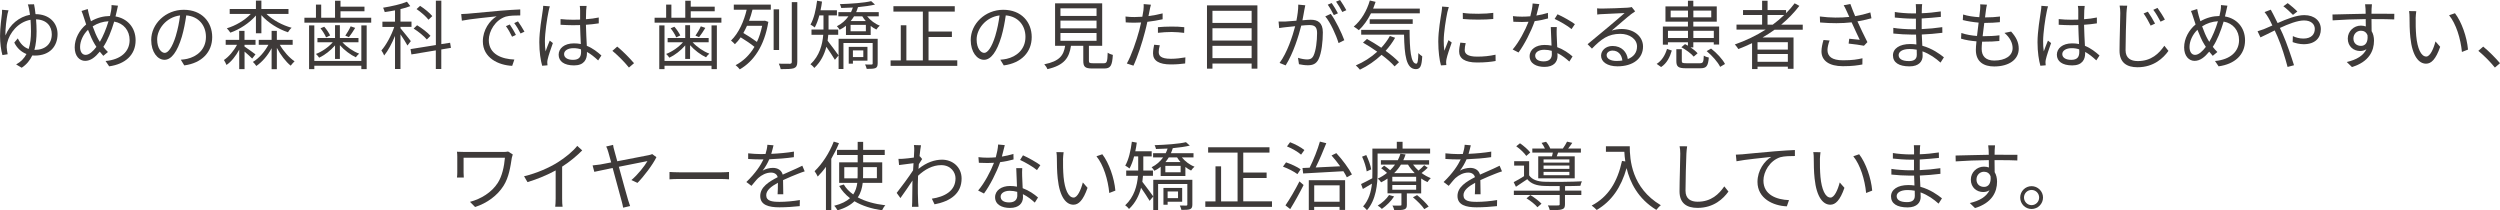 <svg xmlns="http://www.w3.org/2000/svg" id="_&#x30EC;&#x30A4;&#x30E4;&#x30FC;_2" viewBox="0 0 567.26 47.76"><g id="base"><path d="M7.72.95c.12.53.24,1.33.34,2.26,3.13,0,5,1.99,5,4.5,0,2.75-1.7,4.9-5.17,4.9-.19,0-.37-.02-.56-.03-.53,1.1-1.29,2.06-2.41,2.79l-1.26-.75c1.07-.58,1.84-1.39,2.35-2.36-1.17-.46-2.16-1.34-2.77-2.6l.8-.95c.58,1.19,1.36,2.02,2.46,2.4.39-1.17.53-2.53.53-4,0-.92-.05-1.82-.1-2.62-2.91.53-4.79,3.06-5.29,5.2-.08.31-.14.68-.12,1.04.02.37.12,1.14.22,1.58l-1.19.19c-.31-1.05-.54-2.75-.54-4.35,0-1.89.34-4.23.44-5.15.02-.31.03-.56.02-.78l1.46.12c-.07.24-.15.51-.22.8-.22,1.09-.56,3.57-.46,4.9.95-2.48,3.11-4.23,5.56-4.69-.07-.54-.15-1-.22-1.31-.07-.36-.17-.78-.27-1.04l1.41-.03ZM7.89,11.32c2.35,0,3.86-1.34,3.86-3.55,0-1.8-1.14-3.31-3.57-3.38.07.87.12,1.8.12,2.72,0,1.51-.14,2.94-.49,4.22h.08Z" style="fill:#3e3a39;"></path><path d="M26.77,1.28c-.1.41-.2.99-.29,1.31-.08.37-.17.75-.27,1.14,2.7.46,4.56,2.53,4.56,5.42,0,3.35-2.4,5.41-6,5.9l-.82-1.21c3.5-.31,5.46-2.16,5.46-4.74,0-2.18-1.36-3.83-3.5-4.2-.63,2.14-1.51,4.33-2.46,5.73.32.42.68.83,1.04,1.17l-1.05.87c-.27-.31-.54-.61-.8-.95-1.04,1.26-2.07,2.09-3.33,2.09s-2.36-1.07-2.36-3.06,1.07-3.94,2.6-5.2c-.19-.53-.36-1.05-.51-1.55-.17-.54-.34-1.07-.54-1.51l1.41-.44c.08.46.22,1.02.34,1.48.1.39.24.82.39,1.29,1.43-.83,2.86-1.17,4.32-1.19.1-.41.19-.82.25-1.21.07-.34.12-.9.1-1.27l1.48.14ZM21.88,10.64c-.14-.2-.27-.43-.41-.65-.48-.76-1-1.96-1.5-3.23-1.1,1.05-1.8,2.58-1.8,3.89,0,1.12.49,1.8,1.26,1.8.83,0,1.7-.83,2.45-1.82ZM22.66,9.49c.71-1.19,1.44-2.94,1.96-4.67-1.31.07-2.5.46-3.59,1.16.41,1.16.9,2.29,1.29,2.96.1.19.22.37.34.56Z" style="fill:#3e3a39;"></path><path d="M41.02,13.55c.53-.03,1.04-.12,1.44-.2,2.16-.48,4.27-2.07,4.27-4.98,0-2.55-1.61-4.64-4.47-4.88-.22,1.56-.54,3.26-1,4.84-1.04,3.45-2.38,5.24-3.94,5.24s-3.01-1.73-3.01-4.5c0-3.65,3.26-6.85,7.38-6.85s6.46,2.79,6.46,6.19-2.33,5.9-6.34,6.43l-.78-1.28ZM39.92,8.04c.42-1.39.75-2.99.94-4.54-3.23.41-5.2,3.18-5.2,5.44,0,2.12.99,3.06,1.72,3.06s1.68-1.12,2.55-3.96Z" style="fill:#3e3a39;"></path><path d="M55.49,10.57c.68.44,2.12,1.48,2.48,1.77l-.75.95c-.34-.36-1.09-1.04-1.73-1.58v3.98h-1.21v-4.42c-.77,1.43-1.79,2.74-2.89,3.47-.12-.32-.39-.82-.58-1.12,1.1-.73,2.23-2.06,2.97-3.45h-2.57v-1.12h3.06v-2.04h1.21v2.04h2.5v1.12h-2.5v.41ZM58.07,3.52c-1.46,1.7-3.69,3.15-5.8,3.89-.19-.29-.54-.73-.8-.99,1.99-.59,4.08-1.82,5.44-3.26h-4.79v-1.12h5.95V.14h1.24v1.9h6.15v1.12h-5c1.43,1.39,3.62,2.57,5.71,3.14-.29.24-.65.71-.83,1.02-2.21-.73-4.52-2.16-6.03-3.88v4.11h-1.24V3.52ZM63.49,10.17c.87,1.5,2.18,2.97,3.35,3.74-.25.24-.66.68-.88.99-1.1-.88-2.29-2.43-3.14-4.04v4.84h-1.19v-4.76c-.88,1.67-2.16,3.14-3.47,4.03-.17-.29-.53-.7-.78-.92,1.34-.78,2.67-2.28,3.52-3.88h-2.19v-1.12h2.92v-2.04h1.19v2.04h3.59v1.12h-2.91Z" style="fill:#3e3a39;"></path><path d="M84.23,4.03v1.12h-15.16v-1.12h2.62V1.04h1.19v2.99h3.14V.17h1.24v1.34h5.44v1.05h-5.44v1.46h6.97ZM81.99,5.76h1.21v9.93h-1.21v-.78h-10.67v.78h-1.19V5.76h1.19v8.06h10.67V5.76ZM76.02,10.3c-.99,1.16-2.35,2.21-3.6,2.79-.17-.25-.48-.65-.73-.85,1.36-.51,2.86-1.55,3.82-2.65h-3.48v-.97h3.99v-2.91h1.1v2.91h4.22v.97h-3.64c.97,1.07,2.46,2.09,3.79,2.58-.25.2-.58.59-.75.83-1.22-.56-2.62-1.62-3.62-2.75v3.13h-1.1v-3.08ZM73.58,6.07c.53.6,1.07,1.43,1.33,1.97l-.92.44c-.24-.58-.76-1.43-1.27-2.06l.87-.36ZM80.6,6.32c-.46.77-.99,1.56-1.43,2.11l-.82-.34c.41-.58.95-1.5,1.22-2.12l1.02.36Z" style="fill:#3e3a39;"></path><path d="M92.45,10.32c-.29-.56-1-1.67-1.58-2.53v7.87h-1.24v-7.51c-.7,1.7-1.58,3.38-2.46,4.44-.12-.34-.42-.85-.63-1.14,1.07-1.21,2.26-3.38,2.92-5.34h-2.69v-1.19h2.86v-2.57c-.78.15-1.58.29-2.33.39-.07-.27-.24-.71-.37-.99,1.9-.31,4.13-.8,5.41-1.36l.76,1c-.63.25-1.41.49-2.23.68v2.84h2.5v1.19h-2.5v.31c.53.6,1.99,2.46,2.35,2.92l-.76.99ZM100.13,11.22v4.44h-1.24v-4.23l-5.54.92-.2-1.21,5.75-.92V.15h1.24v9.86l1.99-.31.19,1.16-2.18.36ZM96.85,8.96c-.61-.75-1.92-1.8-2.99-2.48l.78-.75c1.09.66,2.41,1.67,3.04,2.4l-.83.83ZM97.22,4.47c-.53-.71-1.7-1.72-2.7-2.41l.8-.73c1.02.65,2.21,1.62,2.77,2.33l-.87.82Z" style="fill:#3e3a39;"></path><path d="M106.13,3.11c1.1-.1,4.28-.41,7.38-.68,1.84-.15,3.42-.24,4.54-.29v1.36c-.97,0-2.43.02-3.3.27-2.4.77-3.84,3.33-3.84,5.32,0,3.28,3.06,4.32,5.8,4.42l-.49,1.43c-3.11-.14-6.66-1.8-6.66-5.56,0-2.62,1.58-4.76,3.13-5.68-1.48.17-6.07.61-7.89.99l-.15-1.5c.65-.02,1.17-.05,1.5-.08ZM117.06,7.92l-.87.41c-.39-.82-.88-1.7-1.39-2.4l.87-.37c.39.56,1.04,1.62,1.39,2.36ZM119,7.19l-.88.41c-.41-.82-.9-1.65-1.44-2.36l.85-.39c.41.56,1.07,1.6,1.48,2.35Z" style="fill:#3e3a39;"></path><path d="M124.76,1.45c-.1.27-.24.83-.29,1.14-.34,1.56-.83,4.9-.83,6.78,0,.82.03,1.48.15,2.29.27-.76.66-1.77.95-2.45l.71.56c-.42,1.17-1.02,2.89-1.19,3.72-.05.22-.1.54-.08.75,0,.17.03.41.05.58l-1.21.1c-.34-1.21-.65-3.06-.65-5.34,0-2.46.56-5.68.76-7.07.07-.39.12-.83.12-1.19l1.5.12ZM135.71,13.7c-.83-.78-1.67-1.45-2.53-1.92v.31c0,1.39-.65,2.75-2.92,2.75s-3.5-.93-3.5-2.43c0-1.41,1.26-2.57,3.47-2.57.56,0,1.09.05,1.56.15-.05-1.29-.15-2.91-.17-4.3-.54.02-1.07.03-1.61.03-.95,0-1.84-.05-2.82-.1v-1.29c.95.1,1.87.15,2.86.15.53,0,1.05-.02,1.58-.03v-2.09c0-.29-.03-.73-.08-1.02h1.55c-.05.32-.08.66-.1,1-.02.46-.03,1.24-.05,2.02,1.02-.07,2.01-.2,2.91-.39v1.33c-.92.15-1.9.25-2.91.32.02,1.68.14,3.37.2,4.78,1.36.54,2.43,1.41,3.31,2.19l-.73,1.11ZM131.83,11.2c-.54-.19-1.12-.27-1.72-.27-1.26,0-2.12.56-2.12,1.34,0,.83.82,1.31,2.02,1.31,1.43,0,1.84-.7,1.84-1.82,0-.15,0-.36-.02-.56Z" style="fill:#3e3a39;"></path><path d="M142.71,15.33c-1.09-1.36-2.55-2.8-3.76-3.79l1.1-.97c1.22.99,2.75,2.53,3.81,3.77l-1.16.99Z" style="fill:#3e3a39;"></path><path d="M163.69,4.03v1.12h-15.16v-1.12h2.62V1.04h1.19v2.99h3.15V.17h1.24v1.34h5.44v1.05h-5.44v1.46h6.97ZM161.45,5.76h1.21v9.93h-1.21v-.78h-10.67v.78h-1.19V5.76h1.19v8.06h10.67V5.76ZM155.48,10.3c-.99,1.16-2.35,2.21-3.6,2.79-.17-.25-.48-.65-.73-.85,1.36-.51,2.86-1.55,3.82-2.65h-3.48v-.97h3.99v-2.91h1.1v2.91h4.22v.97h-3.64c.97,1.07,2.46,2.09,3.79,2.58-.25.2-.58.59-.75.83-1.22-.56-2.62-1.62-3.62-2.75v3.13h-1.1v-3.08ZM153.03,6.07c.53.6,1.07,1.43,1.33,1.97l-.92.44c-.24-.58-.76-1.43-1.27-2.06l.87-.36ZM160.05,6.32c-.46.77-.99,1.56-1.43,2.11l-.82-.34c.41-.58.95-1.5,1.22-2.12l1.02.36Z" style="fill:#3e3a39;"></path><path d="M166.5,1.04h8.4v1.16h-4.16c-.2.83-.46,1.68-.78,2.52h3.4l.2-.03.78.27c-.9,5.52-3.35,8.97-6.48,10.78-.19-.27-.66-.75-.95-.95,1.7-.9,3.18-2.28,4.28-4.16-.78-.65-2.04-1.5-3.13-2.16-.39.58-.83,1.11-1.31,1.56-.2-.24-.63-.63-.88-.83,1.8-1.72,2.97-4.5,3.55-6.99h-2.92v-1.16ZM169.49,5.86c-.25.56-.53,1.11-.82,1.63,1.05.61,2.29,1.43,3.08,2.02.51-1.07.9-2.29,1.19-3.66h-3.45ZM176.78,11.34h-1.24V2.11h1.24v9.23ZM180.91.49v13.53c0,.85-.22,1.22-.75,1.45-.54.19-1.46.22-3.01.22-.07-.34-.26-.9-.43-1.24,1.14.03,2.18.02,2.5.02.31-.02.44-.12.44-.42V.49h1.24Z" style="fill:#3e3a39;"></path><path d="M187.94,7.89c-.03.44-.08.9-.15,1.36.61.78,2.12,2.8,2.48,3.32l-.83,1c-.39-.68-1.27-1.99-1.94-2.96-.44,1.73-1.27,3.45-2.74,4.81-.15-.25-.63-.7-.87-.83,2.07-1.92,2.72-4.47,2.91-6.7h-2.67v-1.19h2.72v-3.21h-.94c-.27,1.05-.63,1.99-1.04,2.74-.2-.17-.7-.51-.97-.65.78-1.34,1.24-3.38,1.5-5.42l1.12.2c-.08.66-.2,1.33-.34,1.97h3.72v1.16h-1.9v3.21h2.19v1.19h-2.26ZM196.76,3.71c.71.88,1.8,1.72,2.87,2.11-.26.22-.61.59-.78.88-.44-.2-.88-.49-1.29-.82v2.06h-5.61v-2.09c-.42.34-.9.65-1.43.9-.12-.22-.42-.61-.63-.8,1.09-.53,1.97-1.33,2.62-2.24h-2.28v-.95h2.86c.17-.34.31-.7.42-1.05-.9.05-1.8.08-2.63.1-.05-.25-.19-.63-.31-.87,2.48-.08,5.54-.29,7.1-.68l.87.78c-1.04.25-2.41.44-3.86.58-.12.39-.25.76-.42,1.14h5.13v.95h-2.63ZM199.14,14.42c0,.54-.12.87-.51,1.04-.41.15-1.02.17-1.97.17-.05-.29-.24-.73-.37-1,.66.02,1.27.02,1.46.02.2-.02.26-.07.26-.24v-4.66h-6.63v5.9h-1.1v-6.85h8.87v5.63ZM193.53,13.77v.68h-.95v-3.81h4.25v3.13h-3.3ZM196.47,5.64h-3.47v1.45h3.47v-1.45ZM193.78,3.71c-.22.37-.48.73-.76,1.07h3.42c-.29-.34-.56-.71-.78-1.07h-1.87ZM193.53,11.44v1.51h2.36v-1.51h-2.36Z" style="fill:#3e3a39;"></path><path d="M217.21,13.7v1.24h-15.13v-1.24h2.31v-7.96h1.27v7.96h3.74V2.63h-6.68v-1.22h13.92v1.22h-5.95v4.52h5.3v1.24h-5.3v5.3h6.51Z" style="fill:#3e3a39;"></path><path d="M226.97,13.55c.53-.03,1.04-.12,1.44-.2,2.16-.48,4.27-2.07,4.27-4.98,0-2.55-1.61-4.64-4.47-4.88-.22,1.56-.54,3.26-1,4.84-1.04,3.45-2.38,5.24-3.94,5.24s-3.01-1.73-3.01-4.5c0-3.65,3.26-6.85,7.38-6.85s6.46,2.79,6.46,6.19-2.33,5.9-6.34,6.43l-.78-1.28ZM225.86,8.04c.42-1.39.75-2.99.94-4.54-3.23.41-5.2,3.18-5.2,5.44,0,2.12.99,3.06,1.72,3.06s1.68-1.12,2.55-3.96Z" style="fill:#3e3a39;"></path><path d="M250.46,14.35c.68,0,.82-.31.88-2.4.27.22.82.42,1.17.51-.15,2.46-.53,3.08-1.95,3.08h-2.74c-1.6,0-2.02-.37-2.02-1.75v-3.4h-2.79c-.41,2.72-1.5,4.42-5.35,5.3-.1-.32-.46-.85-.71-1.1,3.48-.7,4.39-2.02,4.74-4.2h-2.29V.75h10.69v9.64h-3.01v3.38c0,.49.14.58.87.58h2.52ZM240.62,3.62h8.19v-1.73h-8.19v1.73ZM240.62,6.43h8.19v-1.75h-8.19v1.75ZM240.62,9.26h8.19v-1.77h-8.19v1.77Z" style="fill:#3e3a39;"></path><path d="M263.82,4.37c-1.1.25-2.31.44-3.48.58-.15.73-.34,1.51-.53,2.23-.61,2.41-1.75,5.88-2.63,7.72l-1.5-.49c1-1.73,2.19-5.15,2.82-7.53.15-.56.29-1.17.42-1.78-.54.03-1.05.05-1.53.05-.75,0-1.36-.03-1.96-.07l-.05-1.33c.8.1,1.41.12,2.02.12.56,0,1.16-.03,1.8-.07.12-.61.2-1.14.25-1.48.05-.48.08-1.04.05-1.39l1.65.14c-.12.37-.24,1-.31,1.34l-.25,1.24c1.09-.14,2.19-.34,3.21-.61v1.34ZM263.16,10.27c-.15.56-.24,1.09-.24,1.51,0,.8.37,1.56,2.77,1.56,1.09,0,2.26-.14,3.28-.32l-.05,1.38c-.9.12-2.02.22-3.25.22-2.65,0-4.04-.82-4.04-2.48,0-.65.1-1.27.25-1.99l1.27.12ZM262.73,6.17c.88-.08,1.99-.14,3.08-.14.97,0,2.01.03,2.91.14l-.03,1.29c-.85-.1-1.85-.2-2.84-.2-1.05,0-2.07.07-3.11.19v-1.27Z" style="fill:#3e3a39;"></path><path d="M285.31,1.22v14.36h-1.31v-1.16h-8.89v1.16h-1.24V1.22h11.44ZM275.11,2.45v2.75h8.89v-2.75h-8.89ZM275.11,6.41v2.79h8.89v-2.79h-8.89ZM284,13.19v-2.79h-8.89v2.79h8.89Z" style="fill:#3e3a39;"></path><path d="M296.17,1.22c-.07.32-.15.66-.2,1-.1.49-.25,1.48-.44,2.38.78-.07,1.48-.12,1.89-.12,1.51,0,2.74.59,2.74,2.87,0,2.01-.27,4.66-.97,6.07-.54,1.12-1.38,1.39-2.46,1.39-.65,0-1.44-.12-1.99-.24l-.22-1.45c.71.24,1.6.37,2.07.37.61,0,1.1-.14,1.46-.87.54-1.12.8-3.32.8-5.13,0-1.53-.7-1.8-1.79-1.8-.41,0-1.07.05-1.8.12-.61,2.41-1.77,6.2-3.54,9.03l-1.38-.56c1.72-2.29,2.96-6.08,3.54-8.33-.88.08-1.68.17-2.12.22-.41.05-1.09.12-1.51.2l-.14-1.48c.53.02.95.02,1.5,0,.56-.02,1.53-.1,2.55-.19.24-1.21.44-2.52.42-3.65l1.6.15ZM301.95,3.14c1.05,1.36,2.52,4.42,3.08,5.98l-1.31.65c-.51-1.73-1.83-4.67-3.01-6.05l1.24-.58ZM302.65,3.42c-.34-.68-.92-1.72-1.38-2.36l.9-.37c.43.59,1.05,1.65,1.41,2.33l-.93.41ZM304.57,2.72c-.37-.73-.94-1.7-1.41-2.35l.9-.37c.44.61,1.1,1.68,1.43,2.31l-.92.41Z" style="fill:#3e3a39;"></path><path d="M311.08,3.03c-.76,1.53-1.72,2.86-2.75,3.82-.25-.22-.82-.61-1.16-.82,1.65-1.36,2.96-3.54,3.65-5.92l1.31.31c-.17.53-.36,1.04-.56,1.53h10.59v1.07h-11.08ZM316.56,8.57c-.61,1.07-1.34,2.06-2.16,2.96,1.22.88,2.31,1.8,3.04,2.58l-1,.95c-.68-.78-1.73-1.7-2.96-2.62-1.46,1.38-3.14,2.52-4.91,3.37-.19-.25-.66-.75-.93-.97,1.78-.76,3.45-1.82,4.86-3.11-1.05-.75-2.18-1.46-3.23-2.06l.9-.83c1.04.58,2.16,1.26,3.25,1.99.76-.82,1.43-1.72,1.95-2.67l1.19.41ZM319.84,6.78c.02,4.39.25,7.67,1.53,7.67.34,0,.42-.97.46-2.4.24.25.61.56.88.73-.12,2.12-.39,2.89-1.43,2.91-2.24-.02-2.6-3.18-2.7-7.82h-9.72v-1.09h10.98ZM310.79,5.42v-1.05h9.76v1.05h-9.76Z" style="fill:#3e3a39;"></path><path d="M328.73,1.63c-.1.29-.25.83-.32,1.14-.32,1.55-.82,4.55-.82,6.44,0,.82.03,1.5.14,2.31.29-.77.66-1.75.94-2.41l.73.54c-.42,1.19-1.04,2.97-1.19,3.77-.05.24-.08.56-.08.75l.05.59-1.22.08c-.34-1.19-.61-3.13-.61-5.41,0-2.48.54-5.37.75-6.75.05-.39.12-.83.12-1.19l1.53.12ZM332.57,9.79c-.15.61-.22,1.09-.22,1.55,0,.77.51,1.51,2.82,1.51,1.51,0,2.8-.14,4.17-.44l.02,1.43c-1.04.2-2.45.34-4.2.34-2.82,0-4.08-.93-4.08-2.52,0-.61.12-1.27.27-1.99l1.22.12ZM331.91,2.92c1.84.31,5.24.24,6.92,0v1.39c-1.8.19-5.07.19-6.9,0l-.02-1.39Z" style="fill:#3e3a39;"></path><path d="M351.27,4.18c-.88.25-1.94.48-3.04.61-.83,2.38-2.33,5.3-3.67,7.12l-1.33-.68c1.41-1.63,2.84-4.32,3.6-6.29-.49.03-.99.05-1.48.05-.63,0-1.33-.02-1.96-.05l-.1-1.28c.63.08,1.34.12,2.07.12.59,0,1.22-.03,1.87-.08.25-.93.49-2.01.53-2.91l1.51.14c-.17.61-.39,1.63-.66,2.6.88-.14,1.77-.34,2.62-.61l.03,1.26ZM353.24,6.14c-.05.7-.03,1.19-.02,1.82.02.61.08,1.72.12,2.74,1.45.53,2.62,1.36,3.48,2.11l-.73,1.16c-.71-.65-1.62-1.39-2.7-1.92.02.25.02.49.02.68,0,1.34-.88,2.45-2.96,2.45-1.85,0-3.37-.77-3.37-2.43,0-1.55,1.46-2.55,3.37-2.55.56,0,1.1.05,1.6.15-.05-1.38-.14-3.03-.17-4.2h1.36ZM352.1,11.53c-.53-.15-1.1-.24-1.7-.24-1.24,0-2.06.56-2.06,1.33s.63,1.31,1.94,1.31c1.38,0,1.84-.76,1.84-1.6,0-.22,0-.49-.02-.8ZM356.59,6.6c-.9-.76-2.72-1.8-3.84-2.31l.66-1.05c1.22.54,3.14,1.63,3.94,2.24l-.76,1.12Z" style="fill:#3e3a39;"></path><path d="M371.02,2.58c-.31.2-.68.46-.93.65-.83.63-3.09,2.62-4.39,3.71.76-.25,1.53-.36,2.28-.36,2.8,0,4.83,1.7,4.83,3.98,0,2.72-2.26,4.49-5.81,4.49-2.29,0-3.71-1.02-3.71-2.41,0-1.16,1.04-2.21,2.6-2.21,2.11,0,3.25,1.41,3.47,2.97,1.33-.51,2.09-1.48,2.09-2.86,0-1.65-1.67-2.86-3.79-2.86-2.77,0-4.3,1.17-6.44,3.35l-.99-1c1.39-1.16,3.55-2.96,4.54-3.77.93-.78,3.03-2.55,3.86-3.3-.88.03-4.2.19-5.07.24-.39.02-.78.03-1.14.1l-.03-1.41c.37.05.85.05,1.19.05.87,0,4.86-.12,5.75-.2.49-.05.73-.08.92-.14l.78.99ZM368.12,13.72c-.15-1.33-.95-2.24-2.23-2.24-.77,0-1.34.46-1.34,1.04,0,.83.97,1.31,2.23,1.31.48,0,.93-.03,1.34-.1Z" style="fill:#3e3a39;"></path><path d="M375.9,14.5c1.21-.75,1.96-2.07,2.35-3.4l1.09.37c-.43,1.46-1.11,2.89-2.43,3.74l-1-.71ZM378.47,10.13h-1.16v-4.11h5.69v-1.1h-5.1V1.45h5.1V.17h1.22v1.28h5.32v3.47h-5.32v1.1h5.86v4.08h-1.22v-.51h-4.64v1.16h-.65c.66.42,1.26.92,1.62,1.34l-.88.76c-.54-.68-1.77-1.56-2.8-2.14l.83-.7c.22.1.44.24.66.36v-.78h-4.54v.54ZM378.47,6.99v1.63h4.54v-1.63h-4.54ZM383.01,3.94v-1.53h-3.93v1.53h3.93ZM385.7,14.35c.71,0,.85-.22.9-1.73.27.19.8.39,1.14.44-.17,1.96-.54,2.43-1.94,2.43h-3.25c-1.73,0-2.18-.34-2.18-1.65v-2.67h1.24v2.67c0,.42.14.51,1.04.51h3.04ZM384.23,2.41v1.53h4.06v-1.53h-4.06ZM384.23,6.99v1.63h4.64v-1.63h-4.64ZM388.25,11.02c1.28.99,2.6,2.41,3.16,3.5l-1.1.65c-.51-1.07-1.82-2.55-3.06-3.57l1-.58Z" style="fill:#3e3a39;"></path><path d="M402.68,6.73c-.88.63-1.8,1.22-2.74,1.77h7.02v7.11h-1.29v-.48h-6.88v.54h-1.24v-5.88c-1.02.49-2.07.95-3.11,1.34-.15-.27-.56-.78-.8-1.04,2.46-.87,4.84-1.99,6.99-3.37h-6.61v-1.14h5.81v-2.18h-4.33v-1.12h4.33V.17h1.24v2.12h4.2v.7c.71-.71,1.36-1.46,1.94-2.24l1.07.58c-1.19,1.56-2.58,2.99-4.13,4.27h4.9v1.14h-6.36ZM405.67,9.57h-6.88v1.68h6.88v-1.68ZM405.67,14.02v-1.77h-6.88v1.77h6.88ZM402.25,5.59c.92-.68,1.78-1.41,2.58-2.18h-3.77v2.18h1.19Z" style="fill:#3e3a39;"></path><path d="M424.64,4.15c-1.04.27-2.14.53-3.18.7.61,1.34,1.53,3.3,2.26,4.71l-.78.82c-.73-.15-2.4-.39-3.48-.49l.14-1.1c.65.05,1.82.19,2.38.24-.48-1.04-1.33-2.79-1.84-3.96-2.18.25-4.59.25-7.16.03l-.05-1.36c2.45.32,4.74.31,6.68.1l-.56-1.24c-.29-.63-.44-.95-.71-1.41l1.51-.29c.41,1.12.71,1.87,1.09,2.77,1.16-.2,2.29-.48,3.45-.85l.25,1.34ZM415.14,9.2c-.27.65-.48,1.62-.48,2.12,0,1.48,1,2.36,3.52,2.36,2.23,0,3.23-.2,4.42-.46l-.02,1.41c-1.05.19-2.19.39-4.42.39-3.13,0-4.86-1.26-4.86-3.37,0-.73.19-1.67.46-2.58l1.38.12Z" style="fill:#3e3a39;"></path><path d="M440.28,14.18c-.99-.9-2.38-1.92-4.06-2.53.02.42.03.8.03,1.05,0,1.16-.78,2.36-2.97,2.36-2.41,0-3.76-.87-3.76-2.5,0-1.53,1.48-2.57,3.91-2.57.49,0,.95.03,1.41.1-.03-.75-.07-1.55-.08-2.24h-.93c-1.16,0-3.03-.1-4.23-.24v-1.29c1.14.2,3.13.32,4.23.32h.9v-2.41h-.83c-1.17,0-2.96-.14-3.96-.25v-1.26c1.02.19,2.82.32,3.94.32h.87v-1.1c0-.27-.02-.77-.05-1h1.45c-.05.31-.07.63-.08,1.12-.02.2-.02.53-.02.94,1.46-.05,2.84-.19,4.32-.41l.02,1.24c-1.33.14-2.77.27-4.35.36v2.41c1.62-.07,3.16-.22,4.67-.44l.02,1.28c-1.58.2-3.08.32-4.67.39.03.87.08,1.75.12,2.55,2.23.61,3.94,1.85,4.9,2.62l-.76,1.19ZM434.9,11.27c-.53-.1-1.07-.15-1.63-.15-1.6,0-2.46.61-2.46,1.38s.66,1.36,2.33,1.36c.97,0,1.79-.29,1.79-1.44,0-.29-.02-.68-.02-1.14Z" style="fill:#3e3a39;"></path><path d="M456.33,7.16c1.16,1.28,1.73,2.45,1.73,3.89,0,2.5-2.26,4.03-5.58,4.03-2.29,0-4.15-1-4.15-3.76,0-.46.05-1.14.14-1.94-1.26-.1-2.48-.29-3.5-.61l.07-1.29c1.11.39,2.36.59,3.55.68.12-.99.25-2.04.37-3.03-1.21-.1-2.53-.31-3.59-.58l.07-1.26c1.05.34,2.41.54,3.67.61.08-.68.15-1.29.19-1.75.03-.39.05-.76.02-1.17l1.53.08c-.12.46-.17.8-.22,1.17-.05.42-.14,1.02-.22,1.72,1.27,0,2.41-.07,3.4-.2l-.03,1.28c-1.07.1-2.07.17-3.42.17h-.12c-.14.99-.25,2.04-.37,3.01h.32c1.14,0,2.33-.05,3.5-.2l-.03,1.29c-1.12.12-2.16.15-3.3.15h-.61c-.07.66-.1,1.26-.1,1.67,0,1.6.92,2.62,2.84,2.62,2.55,0,4.18-1.09,4.18-2.84,0-1.14-.61-2.4-1.85-3.43l1.51-.31Z" style="fill:#3e3a39;"></path><path d="M464.71,1.45c-.1.27-.24.83-.29,1.14-.34,1.56-.83,4.9-.83,6.78,0,.82.03,1.48.15,2.29.27-.76.66-1.77.95-2.45l.71.56c-.42,1.17-1.02,2.89-1.19,3.72-.05.22-.1.54-.08.75,0,.17.03.41.05.58l-1.21.1c-.34-1.21-.65-3.06-.65-5.34,0-2.46.56-5.68.76-7.07.07-.39.12-.83.12-1.19l1.5.12ZM475.66,13.7c-.83-.78-1.67-1.45-2.53-1.92v.31c0,1.39-.65,2.75-2.92,2.75s-3.5-.93-3.5-2.43c0-1.41,1.26-2.57,3.47-2.57.56,0,1.09.05,1.56.15-.05-1.29-.15-2.91-.17-4.3-.54.02-1.07.03-1.62.03-.95,0-1.84-.05-2.82-.1v-1.29c.95.1,1.87.15,2.86.15.53,0,1.05-.02,1.58-.03v-2.09c0-.29-.03-.73-.09-1.02h1.55c-.05.32-.08.66-.1,1-.02.46-.03,1.24-.05,2.02,1.02-.07,2.01-.2,2.91-.39v1.33c-.92.15-1.9.25-2.91.32.02,1.68.14,3.37.2,4.78,1.36.54,2.43,1.41,3.31,2.19l-.73,1.11ZM471.78,11.2c-.54-.19-1.12-.27-1.72-.27-1.26,0-2.12.56-2.12,1.34,0,.83.82,1.31,2.02,1.31,1.43,0,1.84-.7,1.84-1.82,0-.15,0-.36-.02-.56Z" style="fill:#3e3a39;"></path><path d="M482.67,1.29c-.08.56-.14,1.14-.17,1.68-.07,1.9-.2,5.9-.2,8.41,0,1.84,1.21,2.48,2.77,2.48,3.08,0,4.83-1.73,6.03-3.48l.93,1.17c-1.14,1.6-3.31,3.71-7.02,3.71-2.41,0-4.08-1.02-4.08-3.76,0-2.5.17-6.75.17-8.53,0-.61-.05-1.21-.15-1.7l1.72.02ZM488.99,5.35l-1,.46c-.44-.9-1.04-1.97-1.6-2.75l.97-.41c.43.61,1.22,1.89,1.63,2.7ZM491.23,4.44l-.99.48c-.46-.88-1.07-1.94-1.65-2.69l.95-.44c.44.59,1.27,1.87,1.68,2.65Z" style="fill:#3e3a39;"></path><path d="M505.41,1.28c-.1.41-.2.99-.29,1.31-.08.37-.17.75-.27,1.14,2.7.46,4.56,2.53,4.56,5.42,0,3.35-2.4,5.41-6,5.9l-.82-1.21c3.5-.31,5.46-2.16,5.46-4.74,0-2.18-1.36-3.83-3.5-4.2-.63,2.14-1.51,4.33-2.46,5.73.32.42.68.83,1.04,1.17l-1.05.87c-.27-.31-.54-.61-.8-.95-1.04,1.26-2.07,2.09-3.33,2.09s-2.36-1.07-2.36-3.06,1.07-3.94,2.6-5.2c-.19-.53-.36-1.05-.51-1.55-.17-.54-.34-1.07-.54-1.51l1.41-.44c.08.46.22,1.02.34,1.48.1.39.24.82.39,1.29,1.43-.83,2.86-1.17,4.32-1.19.1-.41.19-.82.25-1.21.07-.34.12-.9.1-1.27l1.48.14ZM500.52,10.64c-.14-.2-.27-.43-.41-.65-.48-.76-1-1.96-1.5-3.23-1.11,1.05-1.8,2.58-1.8,3.89,0,1.12.49,1.8,1.26,1.8.83,0,1.7-.83,2.45-1.82ZM501.3,9.49c.71-1.19,1.45-2.94,1.96-4.67-1.31.07-2.5.46-3.59,1.16.41,1.16.9,2.29,1.29,2.96.1.19.22.37.34.56Z" style="fill:#3e3a39;"></path><path d="M515.24,2.18c.14.27.42.82.59,1.11.29.56.63,1.24.97,1.94,2.02-.9,4.3-1.8,6.05-1.8,2.33,0,3.76,1.34,3.76,3.18,0,1.94-1.24,3.42-3.88,3.42-.94,0-1.89-.24-2.52-.48l.05-1.36c.63.31,1.48.56,2.38.56,1.85,0,2.6-1,2.6-2.19,0-1.02-.78-1.92-2.45-1.92-1.46,0-3.54.8-5.47,1.7.22.46.44.94.65,1.39.92,2.07,1.97,5.22,2.55,7.07l-1.46.39c-.53-1.99-1.33-4.71-2.29-6.9-.2-.48-.42-.95-.63-1.39-1.29.63-2.46,1.24-3.23,1.58l-.66-1.39c.49-.14,1.09-.34,1.39-.46.56-.22,1.24-.53,1.97-.85-.34-.75-.66-1.38-.95-1.85-.2-.36-.54-.85-.82-1.19l1.39-.54ZM520.29,3.38c-.65-.65-1.46-1.43-2.19-1.96l.99-.71c.56.43,1.56,1.24,2.19,1.9l-.99.76Z" style="fill:#3e3a39;"></path><path d="M538.1,4.32c0,.95.02,1.99.03,2.75.36.58.54,1.33.54,2.16,0,2.28-1.11,4.81-5.01,5.98l-1.17-1.14c2.21-.51,3.77-1.43,4.47-2.92-.41.29-.88.42-1.45.42-1.43,0-2.79-1-2.79-2.82,0-1.67,1.38-2.94,2.97-2.94.41,0,.78.07,1.12.19,0-.49,0-1.09-.02-1.67-2.55.02-5.41.14-7.51.29l-.03-1.33c1.87-.03,5.03-.14,7.53-.17,0-.48-.02-.87-.03-1.1-.02-.36-.07-.85-.1-1.05h1.55l-.08,1.05c0,.25-.02.65-.02,1.09h.25c2.04,0,4.11.02,4.93.02l-.02,1.28c-.95-.05-2.48-.08-4.95-.08h-.22ZM537.2,8.01c-.27-.73-.83-1.04-1.5-1.04-.87,0-1.7.68-1.7,1.77s.78,1.67,1.72,1.67c.99,0,1.63-.8,1.48-2.4Z" style="fill:#3e3a39;"></path><path d="M548.13,4.18c-.02,1.05,0,2.6.12,3.98.27,2.82,1.09,4.67,2.28,4.67.87,0,1.65-1.73,2.09-3.43l1.07,1.22c-1,2.86-2.04,3.83-3.2,3.83-1.58,0-3.11-1.58-3.57-5.95-.17-1.46-.19-3.5-.19-4.49,0-.39-.02-1.09-.1-1.5l1.63.03c-.07.41-.12,1.19-.14,1.63ZM560,11.25l-1.38.54c-.29-3.03-1.31-6.36-2.91-8.33l1.33-.46c1.51,1.96,2.72,5.41,2.96,8.24Z" style="fill:#3e3a39;"></path><path d="M566.1,15.33c-1.09-1.36-2.55-2.8-3.76-3.79l1.11-.97c1.22.99,2.75,2.53,3.81,3.77l-1.16.99Z" style="fill:#3e3a39;"></path><path d="M116.35,35.04c-.07.17-.19.63-.22.78-.31,2.02-.66,4.44-1.89,6.36-1.38,2.18-3.71,3.91-6.44,4.79l-1.16-1.17c2.5-.66,4.93-2.14,6.32-4.32.97-1.51,1.44-3.69,1.61-5.69h-9.38v3.4c0,.25.02.68.05,1.09h-1.55c.05-.41.07-.76.07-1.09v-3.62c0-.39-.02-.77-.07-1.14.46.03,1.09.05,1.82.05h8.72c.37,0,.78-.03,1.07-.1l1.04.66Z" style="fill:#3e3a39;"></path><path d="M132.11,34.12c-1.17,1.19-2.81,2.58-4.56,3.69v7.28c0,.65.03,1.48.1,1.82h-1.67c.05-.32.1-1.17.1-1.82v-6.42c-1.82,1-4.16,1.99-6.39,2.65l-.78-1.33c2.84-.66,5.73-1.95,7.6-3.13,1.73-1.07,3.52-2.55,4.47-3.76l1.12,1.02Z" style="fill:#3e3a39;"></path><path d="M148.94,35.67c-.8,1.67-2.91,4.45-4.3,5.83l-1.38-.65c1.39-1.12,3.03-3.21,3.65-4.3-.51.08-3.57.7-6.49,1.29.83,3.04,1.82,6.63,2.11,7.58.1.36.31.94.44,1.33l-1.58.37c-.07-.37-.17-.93-.31-1.39-.25-.88-1.26-4.66-2.07-7.62-1.94.41-3.62.75-4.16.88l-.39-1.46c.59-.05,1.09-.12,1.7-.2l2.52-.48c-.31-1.1-.54-1.97-.65-2.33-.17-.54-.29-.94-.48-1.28l1.56-.37c.03.36.14.78.29,1.31l.66,2.41c2.92-.56,6.49-1.24,7.16-1.39.25-.05.56-.14.77-.24l.95.7Z" style="fill:#3e3a39;"></path><path d="M151.91,39.02c.51.03,1.41.08,2.36.08h9.31c.85,0,1.46-.05,1.84-.08v1.67c-.34-.02-1.05-.08-1.82-.08h-9.33c-.94,0-1.84.03-2.36.08v-1.67Z" style="fill:#3e3a39;"></path><path d="M176.44,44.09c.05-.65.07-1.73.07-2.62-1.56.85-2.65,1.72-2.65,2.82,0,1.33,1.31,1.51,3.04,1.51,1.31,0,3.11-.15,4.59-.41l-.03,1.38c-1.27.15-3.14.27-4.61.27-2.41,0-4.35-.51-4.35-2.57s2.01-3.25,3.96-4.27c-.17-.7-.78-1.04-1.51-1.04-1.1,0-2.12.54-2.91,1.24-.48.46-.95,1.09-1.53,1.77l-1.16-.87c2.14-2.07,3.25-3.81,3.88-5.13h-.7c-.71,0-1.85-.03-2.77-.1v-1.28c.9.1,2.07.17,2.84.17.36,0,.71,0,1.1-.02.24-.75.39-1.51.42-2.09l1.39.12c-.12.48-.27,1.17-.51,1.94,1.72-.08,3.55-.24,5.15-.51l-.02,1.26c-1.67.25-3.74.41-5.58.48-.37.87-.9,1.8-1.51,2.58.61-.39,1.58-.63,2.33-.63,1.09,0,1.97.53,2.23,1.53,1.16-.54,2.18-.95,3.06-1.36.51-.22.92-.42,1.39-.66l.54,1.28c-.42.12-1.04.36-1.48.53-.95.37-2.16.87-3.43,1.46.02.97.03,2.4.05,3.21h-1.31Z" style="fill:#3e3a39;"></path><path d="M190.37,32.49c-.48,1.19-1.09,2.4-1.75,3.54v11.73h-1.21v-9.91c-.59.83-1.24,1.58-1.87,2.21-.12-.29-.48-.93-.71-1.22,1.72-1.62,3.37-4.15,4.35-6.71l1.19.37ZM195.75,41.52c-.14,1.17-.44,2.28-1.12,3.26,1.7.93,3.84,1.51,6.26,1.8-.27.27-.58.76-.75,1.14-2.4-.36-4.52-1.02-6.26-2.06-.85.83-2.07,1.55-3.84,2.07-.14-.27-.49-.8-.76-1.04,1.67-.42,2.8-1.02,3.59-1.72-1-.77-1.84-1.68-2.46-2.77l1.05-.34c.51.88,1.24,1.63,2.14,2.26.54-.8.8-1.68.92-2.62h-4.11v-4.66h4.2v-1.67h-4.69v-1.16h4.69v-1.82h1.24v1.82h4.9v1.16h-4.9v1.67h4.33v4.66h-4.42ZM194.58,40.45c.02-.25.02-.51.02-.76v-1.75h-3.03v2.52h3.01ZM195.84,37.93v1.75c0,.25,0,.51-.02.76h3.15v-2.52h-3.13Z" style="fill:#3e3a39;"></path><path d="M209.24,36.08c-.2.31-.49.76-.75,1.17-.03.34-.05.71-.08,1.07,1.85-1.51,3.74-2.09,5.34-2.09,2.35,0,4.42,1.63,4.44,4.25.02,3.38-2.46,5.18-6.14,5.88l-.61-1.28c2.84-.42,5.39-1.73,5.37-4.64,0-1.29-1.02-2.97-3.25-2.97-1.94,0-3.72.97-5.25,2.41-.03.7-.05,1.38-.05,1.97,0,1.53,0,2.55.07,4.06.02.29.05.71.08,1.02h-1.48c.02-.24.05-.73.05-1,.02-1.61.02-2.45.05-4.32,0-.17.02-.39.02-.65-.82,1.24-1.92,2.86-2.74,3.98l-.85-1.17c.94-1.17,2.87-3.79,3.72-5.12.03-.54.07-1.09.1-1.62-.77.08-2.23.29-3.28.42l-.14-1.41c.37.02.7.02,1.1-.02.54-.03,1.53-.14,2.4-.27.05-.8.08-1.39.08-1.58,0-.39.02-.83-.07-1.26l1.61.05c-.08.41-.22,1.36-.34,2.53l.08-.03.49.59Z" style="fill:#3e3a39;"></path><path d="M229.98,36.18c-.88.25-1.94.48-3.04.61-.83,2.38-2.33,5.3-3.67,7.12l-1.33-.68c1.41-1.63,2.84-4.32,3.6-6.29-.49.03-.99.05-1.48.05-.63,0-1.33-.02-1.95-.05l-.1-1.28c.63.08,1.34.12,2.07.12.6,0,1.22-.03,1.87-.08.25-.93.49-2.01.53-2.91l1.51.14c-.17.61-.39,1.63-.66,2.6.88-.14,1.77-.34,2.62-.61l.03,1.26ZM231.95,38.14c-.05.7-.03,1.19-.02,1.82.02.61.08,1.72.12,2.74,1.44.53,2.62,1.36,3.48,2.11l-.73,1.16c-.71-.65-1.61-1.39-2.7-1.92.02.25.02.49.02.68,0,1.34-.88,2.45-2.96,2.45-1.85,0-3.37-.77-3.37-2.43,0-1.55,1.46-2.55,3.37-2.55.56,0,1.1.05,1.6.15-.05-1.38-.14-3.03-.17-4.2h1.36ZM230.81,43.53c-.53-.15-1.1-.24-1.7-.24-1.24,0-2.06.56-2.06,1.33s.63,1.31,1.94,1.31c1.38,0,1.84-.76,1.84-1.6,0-.22,0-.49-.02-.8ZM235.3,38.6c-.9-.76-2.72-1.8-3.84-2.31l.66-1.05c1.22.54,3.15,1.63,3.94,2.24l-.77,1.12Z" style="fill:#3e3a39;"></path><path d="M241.21,36.18c-.02,1.05,0,2.6.12,3.98.27,2.82,1.09,4.67,2.28,4.67.87,0,1.65-1.73,2.09-3.43l1.07,1.22c-1,2.86-2.04,3.83-3.2,3.83-1.58,0-3.11-1.58-3.57-5.95-.17-1.46-.19-3.5-.19-4.49,0-.39-.02-1.09-.1-1.5l1.63.03c-.07.41-.12,1.19-.14,1.63ZM253.08,43.25l-1.38.54c-.29-3.03-1.31-6.36-2.91-8.33l1.33-.46c1.51,1.96,2.72,5.41,2.96,8.24Z" style="fill:#3e3a39;"></path><path d="M259.35,39.89c-.03.44-.08.9-.15,1.36.61.78,2.12,2.8,2.48,3.32l-.83,1c-.39-.68-1.27-1.99-1.94-2.96-.44,1.73-1.28,3.45-2.74,4.81-.15-.25-.63-.7-.87-.83,2.07-1.92,2.72-4.47,2.91-6.7h-2.67v-1.19h2.72v-3.21h-.93c-.27,1.05-.63,1.99-1.04,2.74-.2-.17-.7-.51-.97-.65.78-1.34,1.24-3.38,1.5-5.42l1.12.2c-.08.66-.2,1.33-.34,1.97h3.72v1.16h-1.9v3.21h2.19v1.19h-2.26ZM268.17,35.71c.71.88,1.8,1.72,2.87,2.11-.25.22-.61.59-.78.88-.44-.2-.88-.49-1.29-.82v2.06h-5.61v-2.09c-.42.34-.9.65-1.43.9-.12-.22-.42-.61-.63-.8,1.09-.53,1.97-1.33,2.62-2.24h-2.28v-.95h2.86c.17-.34.31-.7.43-1.05-.9.05-1.8.08-2.63.1-.05-.25-.19-.63-.31-.87,2.48-.08,5.54-.29,7.11-.68l.87.78c-1.04.25-2.41.44-3.86.58-.12.39-.26.76-.43,1.14h5.13v.95h-2.63ZM270.55,46.42c0,.54-.12.87-.51,1.04-.41.15-1.02.17-1.97.17-.05-.29-.24-.73-.37-1,.66.02,1.27.02,1.46.02.2-.02.25-.07.25-.24v-4.66h-6.63v5.9h-1.1v-6.85h8.87v5.63ZM264.94,45.77v.68h-.95v-3.81h4.25v3.13h-3.3ZM267.89,37.64h-3.47v1.45h3.47v-1.45ZM265.2,35.71c-.22.37-.48.73-.76,1.07h3.42c-.29-.34-.56-.71-.78-1.07h-1.87ZM264.94,43.44v1.51h2.36v-1.51h-2.36Z" style="fill:#3e3a39;"></path><path d="M288.62,45.7v1.24h-15.13v-1.24h2.31v-7.96h1.27v7.96h3.74v-11.07h-6.68v-1.22h13.92v1.22h-5.95v4.52h5.3v1.24h-5.3v5.3h6.51Z" style="fill:#3e3a39;"></path><path d="M294.39,39.51c-.7-.54-2.12-1.28-3.28-1.7l.7-.97c1.12.37,2.57,1.04,3.31,1.58l-.73,1.09ZM291.67,46.6c.92-1.31,2.21-3.52,3.18-5.44l.94.82c-.88,1.78-2.06,3.89-3.04,5.47l-1.07-.85ZM295.22,35.09c-.68-.61-2.04-1.41-3.2-1.87l.7-.95c1.14.42,2.53,1.17,3.25,1.78l-.75,1.04ZM303.21,34.74c1.38,1.48,2.87,3.5,3.55,4.84l-1.16.65c-.19-.41-.46-.88-.78-1.38-3.33.2-6.77.37-9.13.51l-.15-1.24,1.62-.07c.85-1.68,1.82-4.11,2.33-5.92l1.45.36c-.7,1.77-1.6,3.89-2.41,5.51,1.68-.08,3.62-.17,5.56-.27-.61-.85-1.31-1.72-1.96-2.45l1.09-.54ZM296.97,40.89h8.24v6.75h-1.26v-.7h-5.76v.75h-1.22v-6.8ZM298.2,42.06v3.72h5.76v-3.72h-5.76Z" style="fill:#3e3a39;"></path><path d="M312.58,34.82v4.35c0,2.58-.34,6.19-2.41,8.52-.19-.24-.63-.7-.88-.85,1.31-1.46,1.82-3.35,2.01-5.17-.7.43-1.39.83-2.06,1.21l-.41-1.12c.66-.31,1.56-.78,2.55-1.31.02-.44.02-.87.02-1.27v-5.46h5.54v-1.55h1.31v1.55h6.25v1.11h-11.92ZM310.11,38.88c-.12-.87-.54-2.26-1.05-3.33l.95-.37c.51,1.05,1,2.4,1.12,3.25l-1.02.46ZM323.97,38.05c-.42.42-.95.87-1.41,1.21.66.49,1.38.88,2.09,1.16-.24.22-.58.61-.75.9-.48-.22-.97-.49-1.43-.82v3.38h-3.25v2.58c0,.59-.12.88-.58,1.05-.48.17-1.17.17-2.28.17-.05-.31-.24-.75-.41-1.04.83.03,1.55.02,1.77,0,.24,0,.27-.03.27-.22v-2.55h-3.16v-3.35c-.44.31-.92.59-1.45.85-.17-.29-.51-.66-.78-.83.8-.37,1.51-.82,2.12-1.31-.39-.36-.88-.76-1.33-1.05l.68-.59c.44.29.95.68,1.36,1.04.42-.41.8-.83,1.11-1.28h-3.21v-1h3.84c.25-.49.46-.99.59-1.46l1.17.15c-.14.44-.31.88-.51,1.31h5.85v1h-3.64c.36.48.76.94,1.24,1.36.46-.39.99-.88,1.29-1.22l.78.56ZM316.32,44.58c-.68,1.07-1.77,2.12-2.77,2.82-.19-.22-.65-.59-.94-.75,1-.61,1.99-1.5,2.57-2.4l1.14.32ZM321.33,40.12h-5.41v1.05h5.41v-1.05ZM321.33,41.98h-5.41v1.07h5.41v-1.07ZM321.01,39.29c-.59-.6-1.12-1.26-1.53-1.94h-1.6c-.41.68-.92,1.33-1.55,1.94h4.67ZM321.54,44.27c.95.75,2.09,1.85,2.63,2.6l-.99.58c-.49-.77-1.63-1.89-2.58-2.69l.94-.49Z" style="fill:#3e3a39;"></path><path d="M334.65,44.09c.05-.65.07-1.73.07-2.62-1.56.85-2.65,1.72-2.65,2.82,0,1.33,1.31,1.51,3.04,1.51,1.31,0,3.11-.15,4.59-.41l-.03,1.38c-1.27.15-3.14.27-4.61.27-2.41,0-4.35-.51-4.35-2.57s2.01-3.25,3.96-4.27c-.17-.7-.78-1.04-1.51-1.04-1.1,0-2.12.54-2.91,1.24-.48.46-.95,1.09-1.53,1.77l-1.16-.87c2.14-2.07,3.25-3.81,3.88-5.13h-.7c-.71,0-1.85-.03-2.77-.1v-1.28c.9.1,2.07.17,2.84.17.36,0,.71,0,1.11-.02.24-.75.39-1.51.42-2.09l1.39.12c-.12.48-.27,1.17-.51,1.94,1.72-.08,3.55-.24,5.15-.51l-.02,1.26c-1.67.25-3.74.41-5.58.48-.37.87-.9,1.8-1.51,2.58.61-.39,1.58-.63,2.33-.63,1.09,0,1.97.53,2.23,1.53,1.16-.54,2.18-.95,3.06-1.36.51-.22.92-.42,1.39-.66l.54,1.28c-.42.12-1.04.36-1.48.53-.95.37-2.16.87-3.43,1.46.02.97.03,2.4.05,3.21h-1.31Z" style="fill:#3e3a39;"></path><path d="M355.1,43.25h3.71v.99h-3.71v2.09c0,.66-.14.99-.66,1.16-.53.19-1.39.19-2.79.19-.07-.32-.24-.76-.42-1.07,1.09.03,2.04.02,2.31,0,.29,0,.36-.07.36-.29v-2.07h-10.4v-.99h10.4v-1.04c-1.33.02-2.6,0-3.45-.03-1.77-.05-3.06-.49-3.91-1.53-.83.58-1.67,1.14-2.57,1.72l-.51-1.05c.71-.36,1.56-.85,2.35-1.36v-2.4h-2.24v-.99h3.4v3.2c.65.99,1.92,1.41,3.47,1.46,1.96.07,6.34.02,8.5-.1-.12.26-.29.7-.34,1.02-.88.03-2.16.07-3.48.07v1.04ZM346.32,35.38c-.44-.66-1.41-1.58-2.28-2.19l.85-.68c.85.58,1.85,1.45,2.33,2.09l-.9.78ZM347.24,44.26c.9.54,1.99,1.36,2.53,1.96l-.92.8c-.49-.61-1.56-1.46-2.48-2.02l.87-.73ZM352.15,35.47c.07-.27.14-.58.2-.85h-4.66v-.92h2.86c-.19-.42-.48-.9-.76-1.28l1.02-.25c.39.43.77,1.07.95,1.53h2.86c.32-.46.75-1.12.95-1.56l1.19.27c-.31.48-.65.92-.94,1.29h2.89v.92h-5.17l-.31.85h4.08v5h-8.28v-5h3.11ZM356.1,36.17h-5.86v.73h5.86v-.73ZM356.1,37.56h-5.86v.76h5.86v-.76ZM356.1,39h-5.86v.76h5.86v-.76Z" style="fill:#3e3a39;"></path><path d="M369.8,33.19c0,3.01.39,9.42,7.05,13.38-.29.2-.8.75-1.02,1.05-4.18-2.53-5.98-6.26-6.75-9.47-1.26,4.4-3.4,7.5-6.78,9.49-.24-.25-.8-.78-1.14-1,3.76-1.96,5.85-5.37,6.88-10.13l.75.12c-.12-.78-.19-1.53-.22-2.18h-4.18v-1.26h5.41Z" style="fill:#3e3a39;"></path><path d="M382.82,33.19c-.08.54-.14,1.14-.17,1.68-.07,1.9-.2,5.88-.2,8.4,0,1.85,1.19,2.5,2.75,2.5,3.09,0,4.84-1.73,6.05-3.48l.94,1.17c-1.14,1.6-3.31,3.71-7.02,3.71-2.41,0-4.08-1.02-4.08-3.76,0-2.5.17-6.75.17-8.53,0-.61-.05-1.21-.15-1.7l1.72.02Z" style="fill:#3e3a39;"></path><path d="M395.35,35.01c1.1-.1,4.28-.42,7.38-.68,1.84-.15,3.42-.24,4.54-.29v1.36c-.95,0-2.43.02-3.3.27-2.4.76-3.84,3.31-3.84,5.3,0,3.3,3.06,4.33,5.8,4.44l-.49,1.41c-3.11-.12-6.66-1.79-6.66-5.54,0-2.63,1.58-4.76,3.13-5.68-1.48.17-6.07.61-7.89.99l-.15-1.5c.65-.02,1.17-.05,1.5-.08Z" style="fill:#3e3a39;"></path><path d="M412.95,36.18c-.02,1.05,0,2.6.12,3.98.27,2.82,1.09,4.67,2.28,4.67.87,0,1.65-1.73,2.09-3.43l1.07,1.22c-1,2.86-2.04,3.83-3.2,3.83-1.58,0-3.11-1.58-3.57-5.95-.17-1.46-.19-3.5-.19-4.49,0-.39-.02-1.09-.1-1.5l1.63.03c-.07.41-.12,1.19-.14,1.63ZM424.81,43.25l-1.38.54c-.29-3.03-1.31-6.36-2.91-8.33l1.33-.46c1.51,1.96,2.72,5.41,2.96,8.24Z" style="fill:#3e3a39;"></path><path d="M439.84,46.18c-.99-.9-2.38-1.92-4.06-2.53.02.42.03.8.03,1.05,0,1.16-.78,2.36-2.97,2.36-2.41,0-3.76-.87-3.76-2.5,0-1.53,1.48-2.57,3.91-2.57.49,0,.95.03,1.41.1-.03-.75-.07-1.55-.08-2.24h-.93c-1.16,0-3.03-.1-4.23-.24v-1.29c1.14.2,3.13.32,4.23.32h.9v-2.41h-.83c-1.17,0-2.96-.14-3.96-.25v-1.26c1.02.19,2.82.32,3.94.32h.87v-1.1c0-.27-.02-.77-.05-1h1.45c-.05.31-.07.63-.08,1.12-.02.2-.02.53-.02.94,1.46-.05,2.84-.19,4.32-.41l.02,1.24c-1.33.14-2.77.27-4.35.36v2.41c1.62-.07,3.16-.22,4.67-.44l.02,1.28c-1.58.2-3.08.32-4.67.39.03.87.08,1.75.12,2.55,2.23.61,3.94,1.85,4.9,2.62l-.76,1.19ZM434.45,43.27c-.53-.1-1.07-.15-1.63-.15-1.6,0-2.46.61-2.46,1.38s.66,1.36,2.33,1.36c.97,0,1.79-.29,1.79-1.44,0-.29-.02-.68-.02-1.14Z" style="fill:#3e3a39;"></path><path d="M452.57,36.32c0,.95.02,1.99.03,2.75.36.58.54,1.33.54,2.16,0,2.28-1.11,4.81-5.01,5.98l-1.17-1.14c2.21-.51,3.77-1.43,4.47-2.92-.41.29-.88.42-1.45.42-1.43,0-2.79-1-2.79-2.82,0-1.67,1.38-2.94,2.98-2.94.41,0,.78.07,1.12.19,0-.49,0-1.09-.02-1.67-2.55.02-5.41.14-7.51.29l-.03-1.33c1.87-.03,5.03-.14,7.53-.17,0-.48-.02-.87-.03-1.1-.02-.36-.07-.85-.1-1.05h1.55l-.08,1.05c0,.25-.02.65-.02,1.09h.25c2.04,0,4.11.02,4.93.02l-.02,1.28c-.95-.05-2.48-.08-4.95-.08h-.22ZM451.67,40.01c-.27-.73-.83-1.04-1.5-1.04-.87,0-1.7.68-1.7,1.77s.78,1.67,1.72,1.67c.99,0,1.63-.8,1.48-2.4Z" style="fill:#3e3a39;"></path><path d="M463.57,44.82c0,1.43-1.16,2.6-2.6,2.6s-2.58-1.17-2.58-2.6,1.17-2.58,2.58-2.58,2.6,1.16,2.6,2.58ZM462.69,44.82c0-.94-.75-1.72-1.72-1.72s-1.72.78-1.72,1.72.78,1.73,1.72,1.73,1.72-.76,1.72-1.73Z" style="fill:#3e3a39;"></path></g></svg>